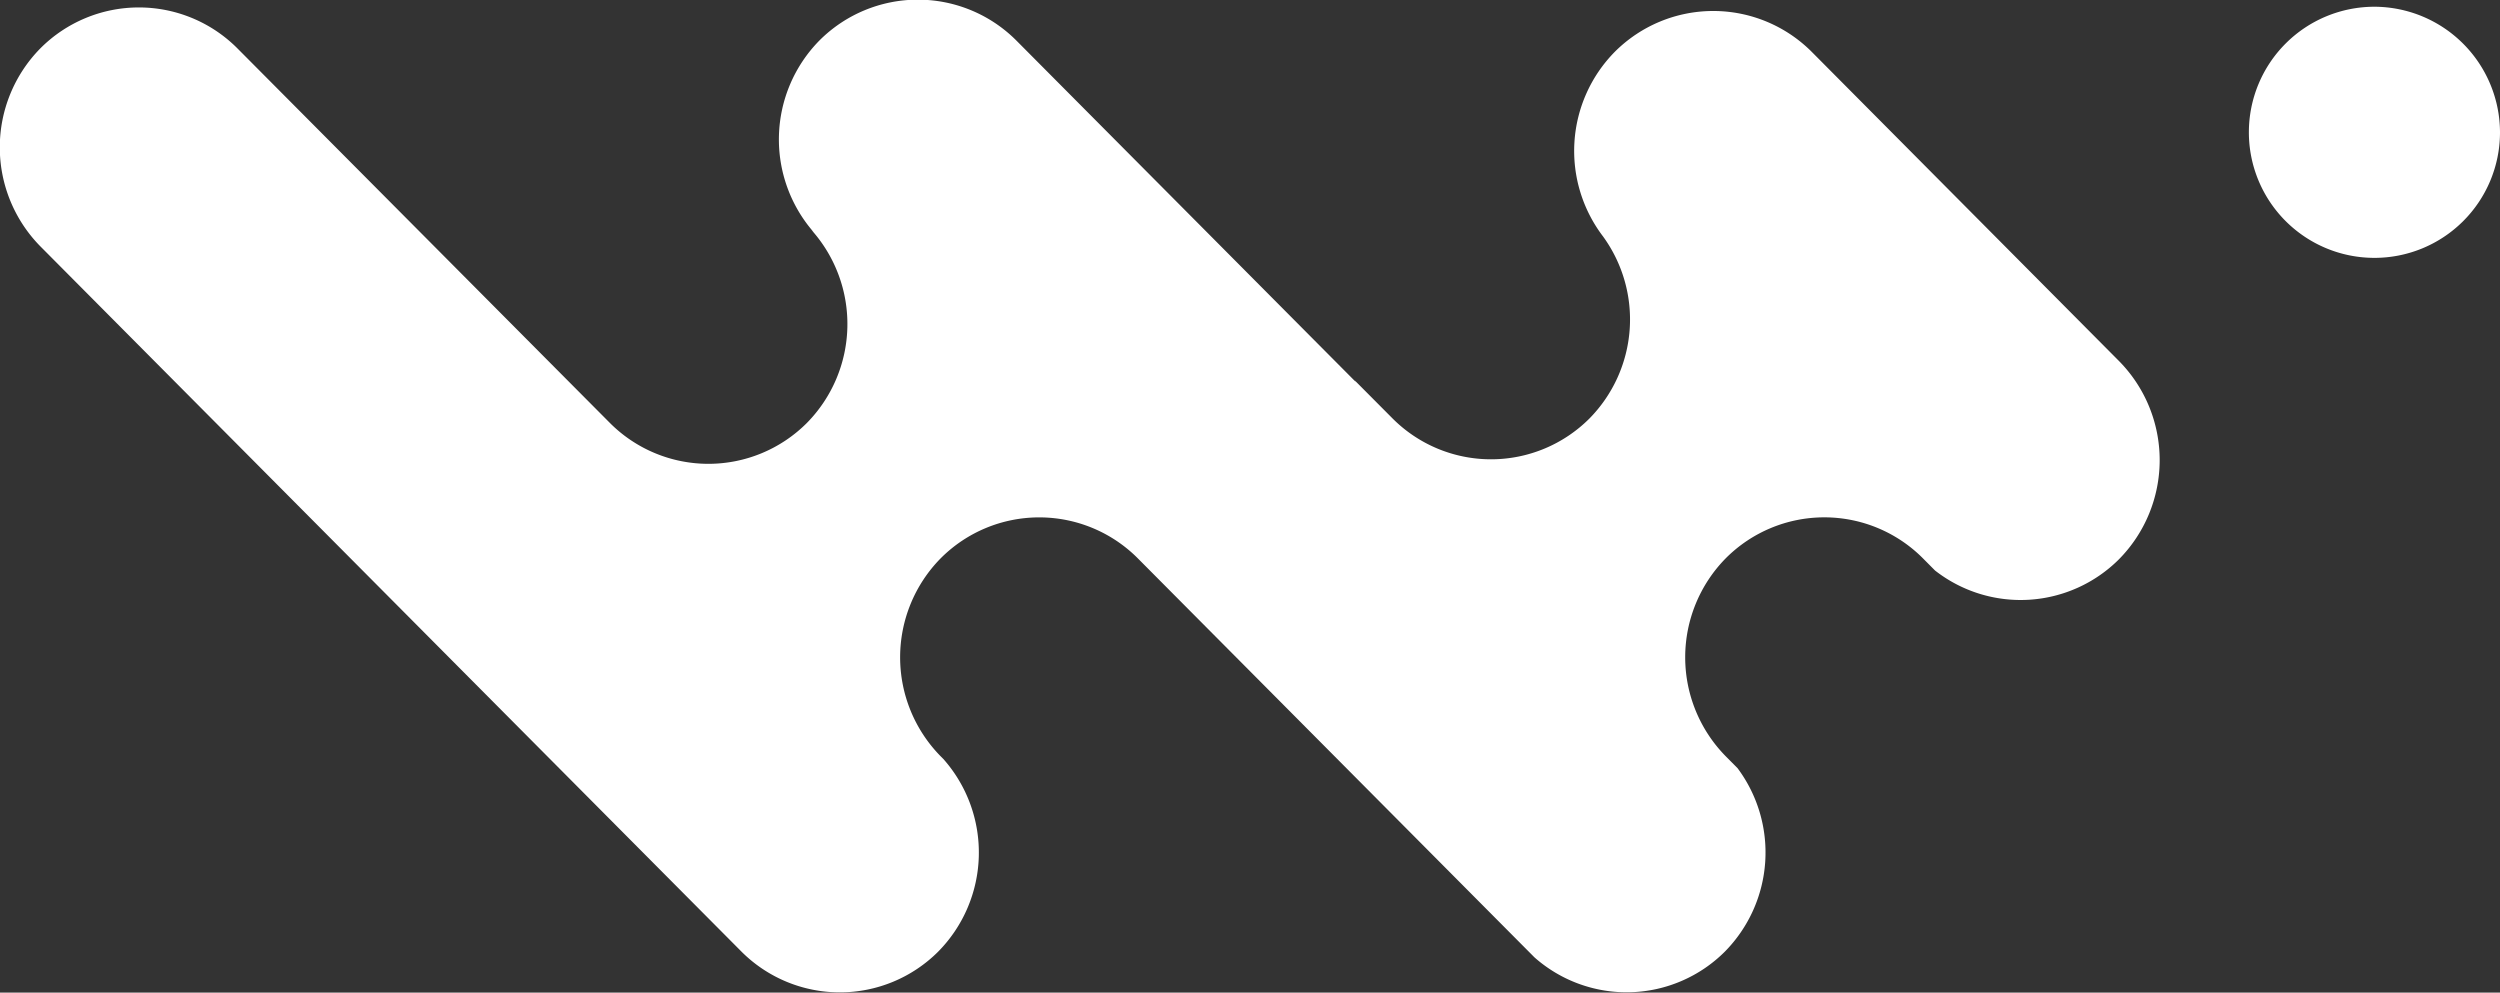 <svg xmlns="http://www.w3.org/2000/svg" width="130.969" height="52" viewBox="0 0 130.969 52">
  <rect x="0" y="0" width="130.969" height="52" fill="#333333" stroke="none"/>
<defs>
    <style>
      .cls-1 {
        fill: #fff;
        fill-rule: evenodd;
      }
    </style>
  </defs>
  <path id="Shape_31_copy" data-name="Shape 31 copy" class="cls-1" d="M344.444,109.243h0a7.287,7.287,0,0,1,10.318,0l0.642,0.646a7.285,7.285,0,0,0,9.639-.594h0a7.391,7.391,0,0,0,0-10.379l-16.1-16.2a7.288,7.288,0,0,0-10.318,0,7.394,7.394,0,0,0-.592,9.7L338.02,92.4a7.394,7.394,0,0,1-.719,9.521,7.287,7.287,0,0,1-10.318,0l-1.99-2,0.063,0.087L307.275,82.123a7.286,7.286,0,0,0-10.318,0,7.389,7.389,0,0,0-.3,10.04l-0.123-.124a7.388,7.388,0,0,1-.233,10.119,7.287,7.287,0,0,1-10.318,0L266.434,82.5a7.285,7.285,0,0,0-10.285.03,7.391,7.391,0,0,0,0,10.38l36.72,36.937a7.287,7.287,0,0,0,10.318,0h0a7.389,7.389,0,0,0,.263-10.087l-0.135-.135a7.392,7.392,0,0,1,0-10.38h0a7.287,7.287,0,0,1,10.318,0l20.785,20.909a7.282,7.282,0,0,0,9.98-.307h0a7.392,7.392,0,0,0,.657-9.607l-0.611-.615A7.392,7.392,0,0,1,344.444,109.243ZM385,86.97a6.578,6.578,0,1,1-6.578-6.617A6.6,6.6,0,0,1,385,86.97Z" transform="translate(-254.031 -80)"/>
</svg>
